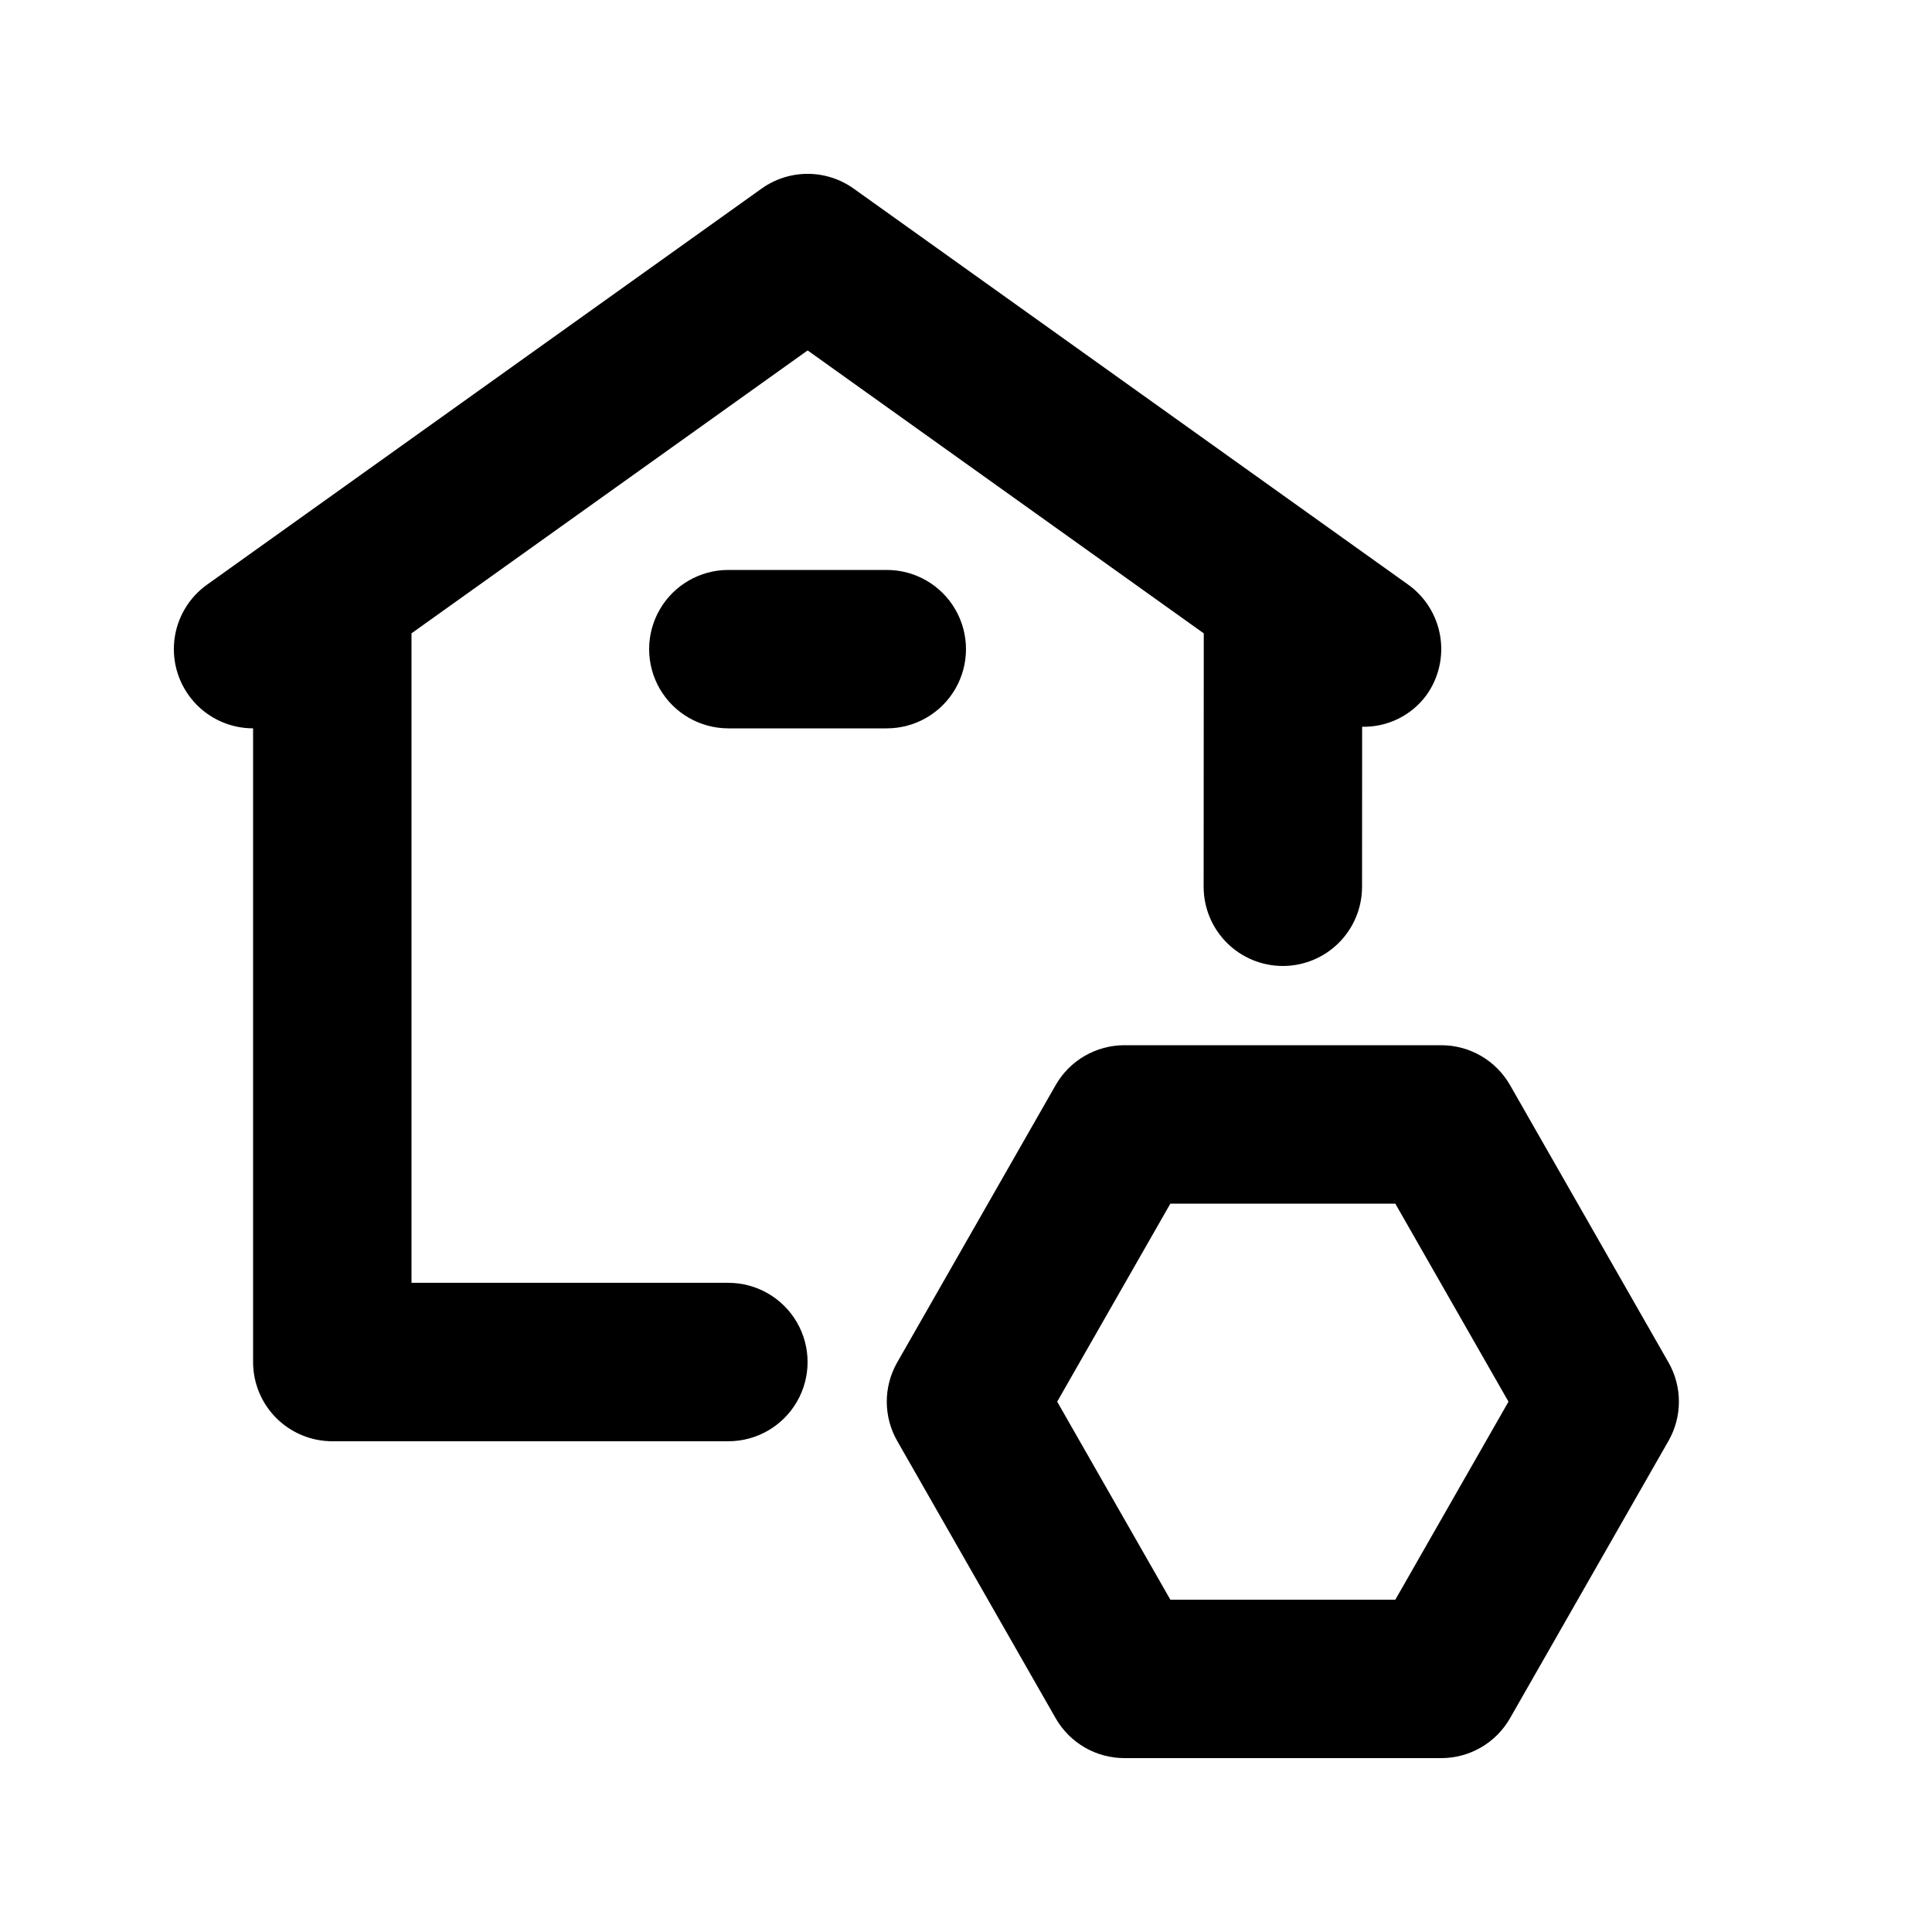 <?xml version="1.0" encoding="UTF-8"?>
<!-- Uploaded to: ICON Repo, www.svgrepo.com, Generator: ICON Repo Mixer Tools -->
<svg fill="#000000" width="800px" height="800px" version="1.1" viewBox="144 144 512 512" xmlns="http://www.w3.org/2000/svg">
 <g>
  <path d="m337.02 483.96h-83.969v-172.12l104.98-74.973 104.98 74.98-0.035 67.156c0 5.562 2.207 10.898 6.141 14.836 3.93 3.934 9.266 6.148 14.828 6.156h0.02c5.57 0 10.91-2.215 14.844-6.148 3.938-3.938 6.148-9.277 6.148-14.844l0.023-42.402v-0.004c6.715 0.152 13.082-2.981 17.055-8.395 3.238-4.531 4.543-10.16 3.625-15.652-0.914-5.492-3.973-10.398-8.504-13.633l-146.93-104.94c-3.559-2.539-7.824-3.906-12.195-3.906-4.375 0-8.641 1.367-12.199 3.906l-146.96 104.96c-4.859 3.469-8.012 8.844-8.672 14.777-0.656 5.934 1.246 11.867 5.227 16.316 3.984 4.449 9.672 6.988 15.645 6.988v167.94-0.004c0 5.57 2.211 10.91 6.148 14.844 3.938 3.938 9.277 6.148 14.844 6.148h104.96c7.5 0 14.43-4 18.18-10.496 3.75-6.492 3.75-14.496 0-20.992-3.75-6.492-10.68-10.496-18.18-10.496z"/>
  <path d="m337.02 295.04c-7.5 0-14.43 4-18.18 10.496-3.75 6.492-3.75 14.496 0 20.992 3.75 6.492 10.68 10.496 18.18 10.496h41.984c7.5 0 14.43-4.004 18.18-10.496 3.75-6.496 3.75-14.5 0-20.992-3.75-6.496-10.68-10.496-18.18-10.496z"/>
  <path d="m586.16 505.04-41.984-73.473v0.004c-1.836-3.215-4.488-5.887-7.688-7.742-3.203-1.859-6.836-2.836-10.539-2.836h-83.965c-3.703 0-7.336 0.977-10.539 2.836-3.199 1.855-5.852 4.527-7.688 7.742l-41.984 73.473v-0.004c-3.691 6.453-3.691 14.379 0 20.828l41.984 73.473c1.836 3.215 4.488 5.887 7.688 7.742 3.203 1.859 6.836 2.836 10.539 2.836h83.969-0.004c3.703 0 7.336-0.977 10.539-2.836 3.199-1.855 5.852-4.527 7.688-7.742l41.984-73.473c3.691-6.449 3.691-14.375 0-20.828zm-72.383 62.895h-59.621l-29.992-52.48 29.992-52.477h59.617l29.992 52.48z"/>
 </g>
</svg>